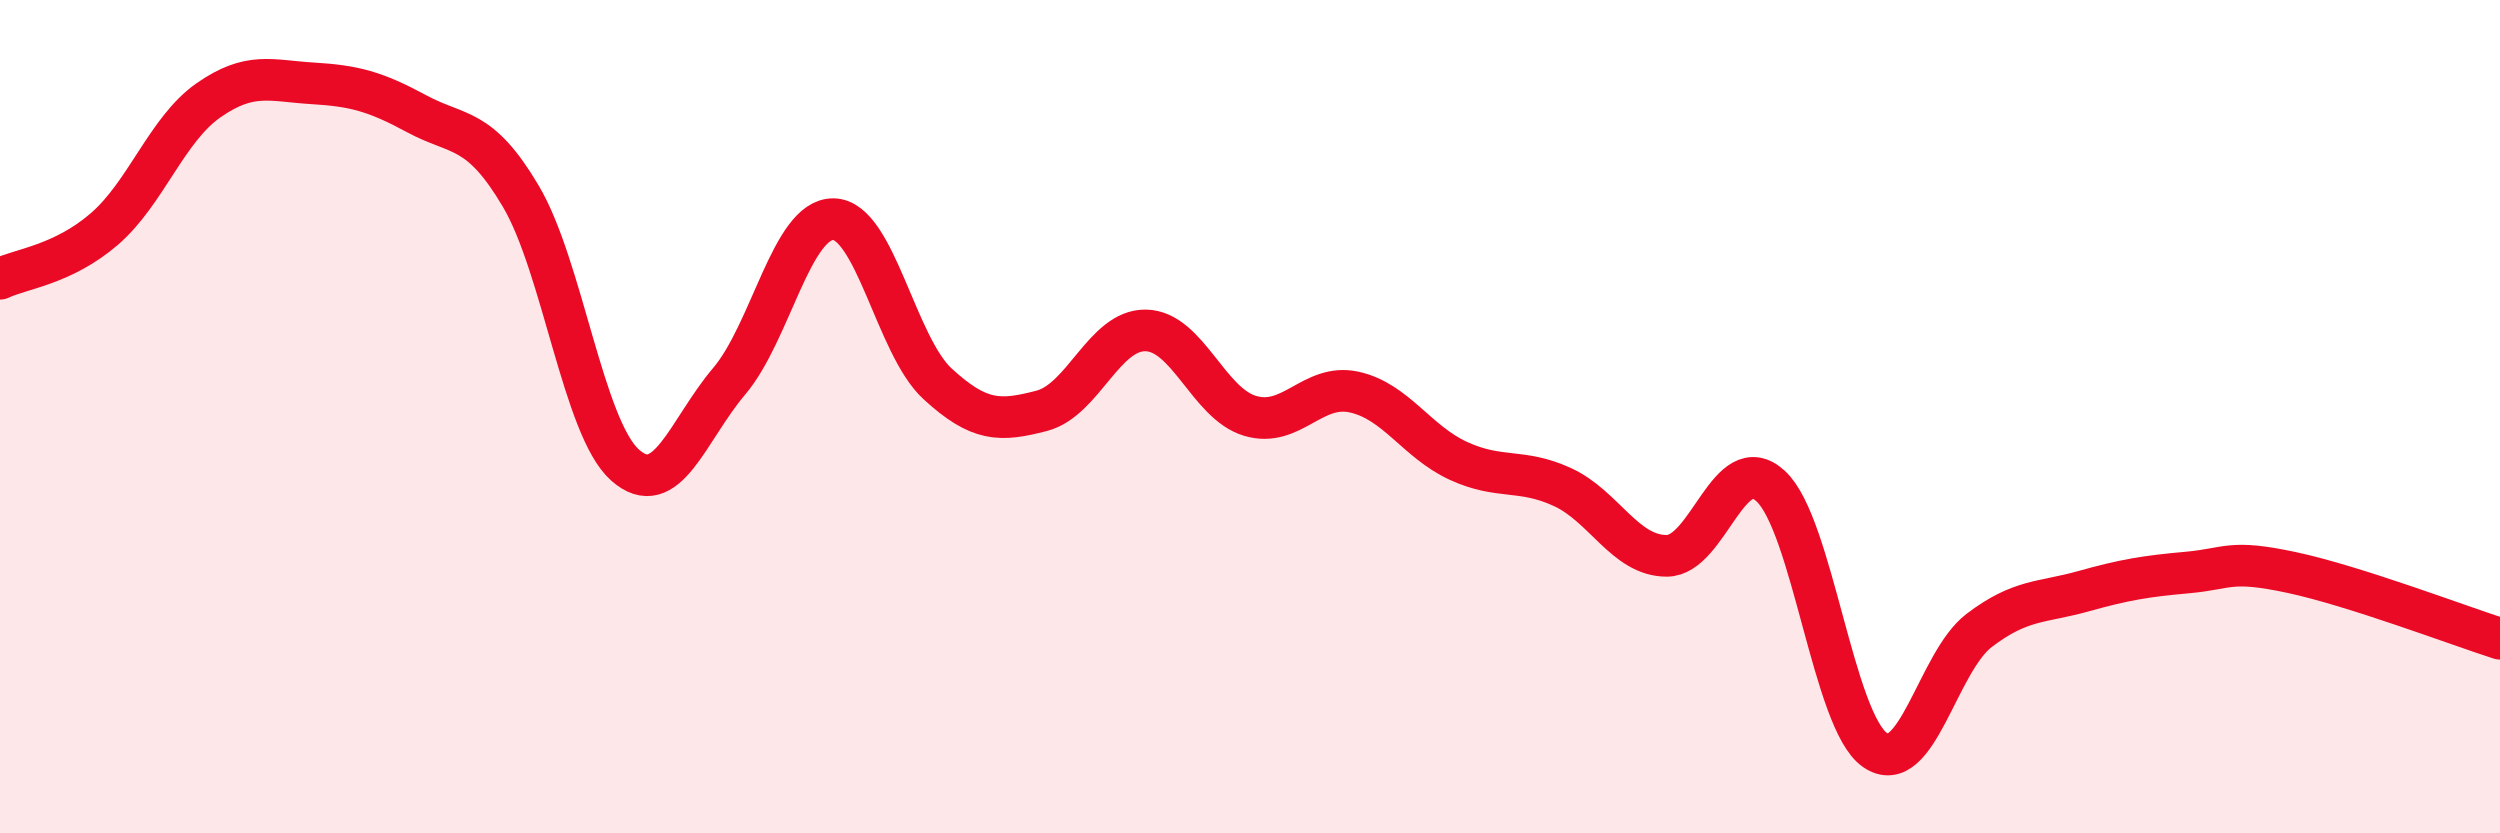 
    <svg width="60" height="20" viewBox="0 0 60 20" xmlns="http://www.w3.org/2000/svg">
      <path
        d="M 0,6.69 C 0.5,6.45 1.5,6.36 2.5,5.5 C 3.5,4.64 4,3.11 5,2.41 C 6,1.71 6.5,1.94 7.5,2 C 8.5,2.06 9,2.19 10,2.73 C 11,3.27 11.5,3.02 12.5,4.71 C 13.5,6.4 14,10.27 15,11.16 C 16,12.05 16.5,10.33 17.5,9.15 C 18.5,7.97 19,5.25 20,5.26 C 21,5.27 21.5,8.29 22.5,9.21 C 23.5,10.13 24,10.12 25,9.86 C 26,9.6 26.5,7.91 27.5,7.93 C 28.5,7.95 29,9.68 30,9.98 C 31,10.28 31.5,9.19 32.5,9.41 C 33.5,9.63 34,10.6 35,11.06 C 36,11.52 36.5,11.23 37.5,11.69 C 38.5,12.15 39,13.34 40,13.34 C 41,13.34 41.5,10.74 42.5,11.67 C 43.5,12.6 44,17.31 45,18 C 46,18.69 46.5,15.89 47.5,15.13 C 48.5,14.37 49,14.47 50,14.19 C 51,13.91 51.5,13.83 52.5,13.74 C 53.5,13.65 53.5,13.42 55,13.74 C 56.5,14.06 59,15.01 60,15.33L60 20L0 20Z"
        fill="#EB0A25"
        opacity="0.1"
        stroke-linecap="round"
        stroke-linejoin="round"
      />
      <path
        d="M 0,6.69 C 0.5,6.45 1.5,6.36 2.5,5.5 C 3.5,4.64 4,3.11 5,2.41 C 6,1.71 6.5,1.94 7.5,2 C 8.5,2.06 9,2.19 10,2.73 C 11,3.27 11.5,3.02 12.5,4.71 C 13.5,6.4 14,10.27 15,11.16 C 16,12.05 16.5,10.33 17.5,9.15 C 18.5,7.97 19,5.25 20,5.26 C 21,5.27 21.5,8.29 22.5,9.21 C 23.5,10.13 24,10.12 25,9.86 C 26,9.6 26.5,7.91 27.5,7.93 C 28.5,7.95 29,9.68 30,9.98 C 31,10.28 31.5,9.19 32.5,9.41 C 33.5,9.63 34,10.6 35,11.06 C 36,11.52 36.5,11.23 37.5,11.69 C 38.5,12.15 39,13.34 40,13.34 C 41,13.34 41.5,10.74 42.5,11.67 C 43.5,12.6 44,17.31 45,18 C 46,18.69 46.5,15.89 47.5,15.13 C 48.5,14.37 49,14.47 50,14.19 C 51,13.91 51.5,13.83 52.5,13.74 C 53.5,13.65 53.5,13.42 55,13.74 C 56.5,14.06 59,15.01 60,15.33"
        stroke="#EB0A25"
        stroke-width="1"
        fill="none"
        stroke-linecap="round"
        stroke-linejoin="round"
      />
    </svg>
  